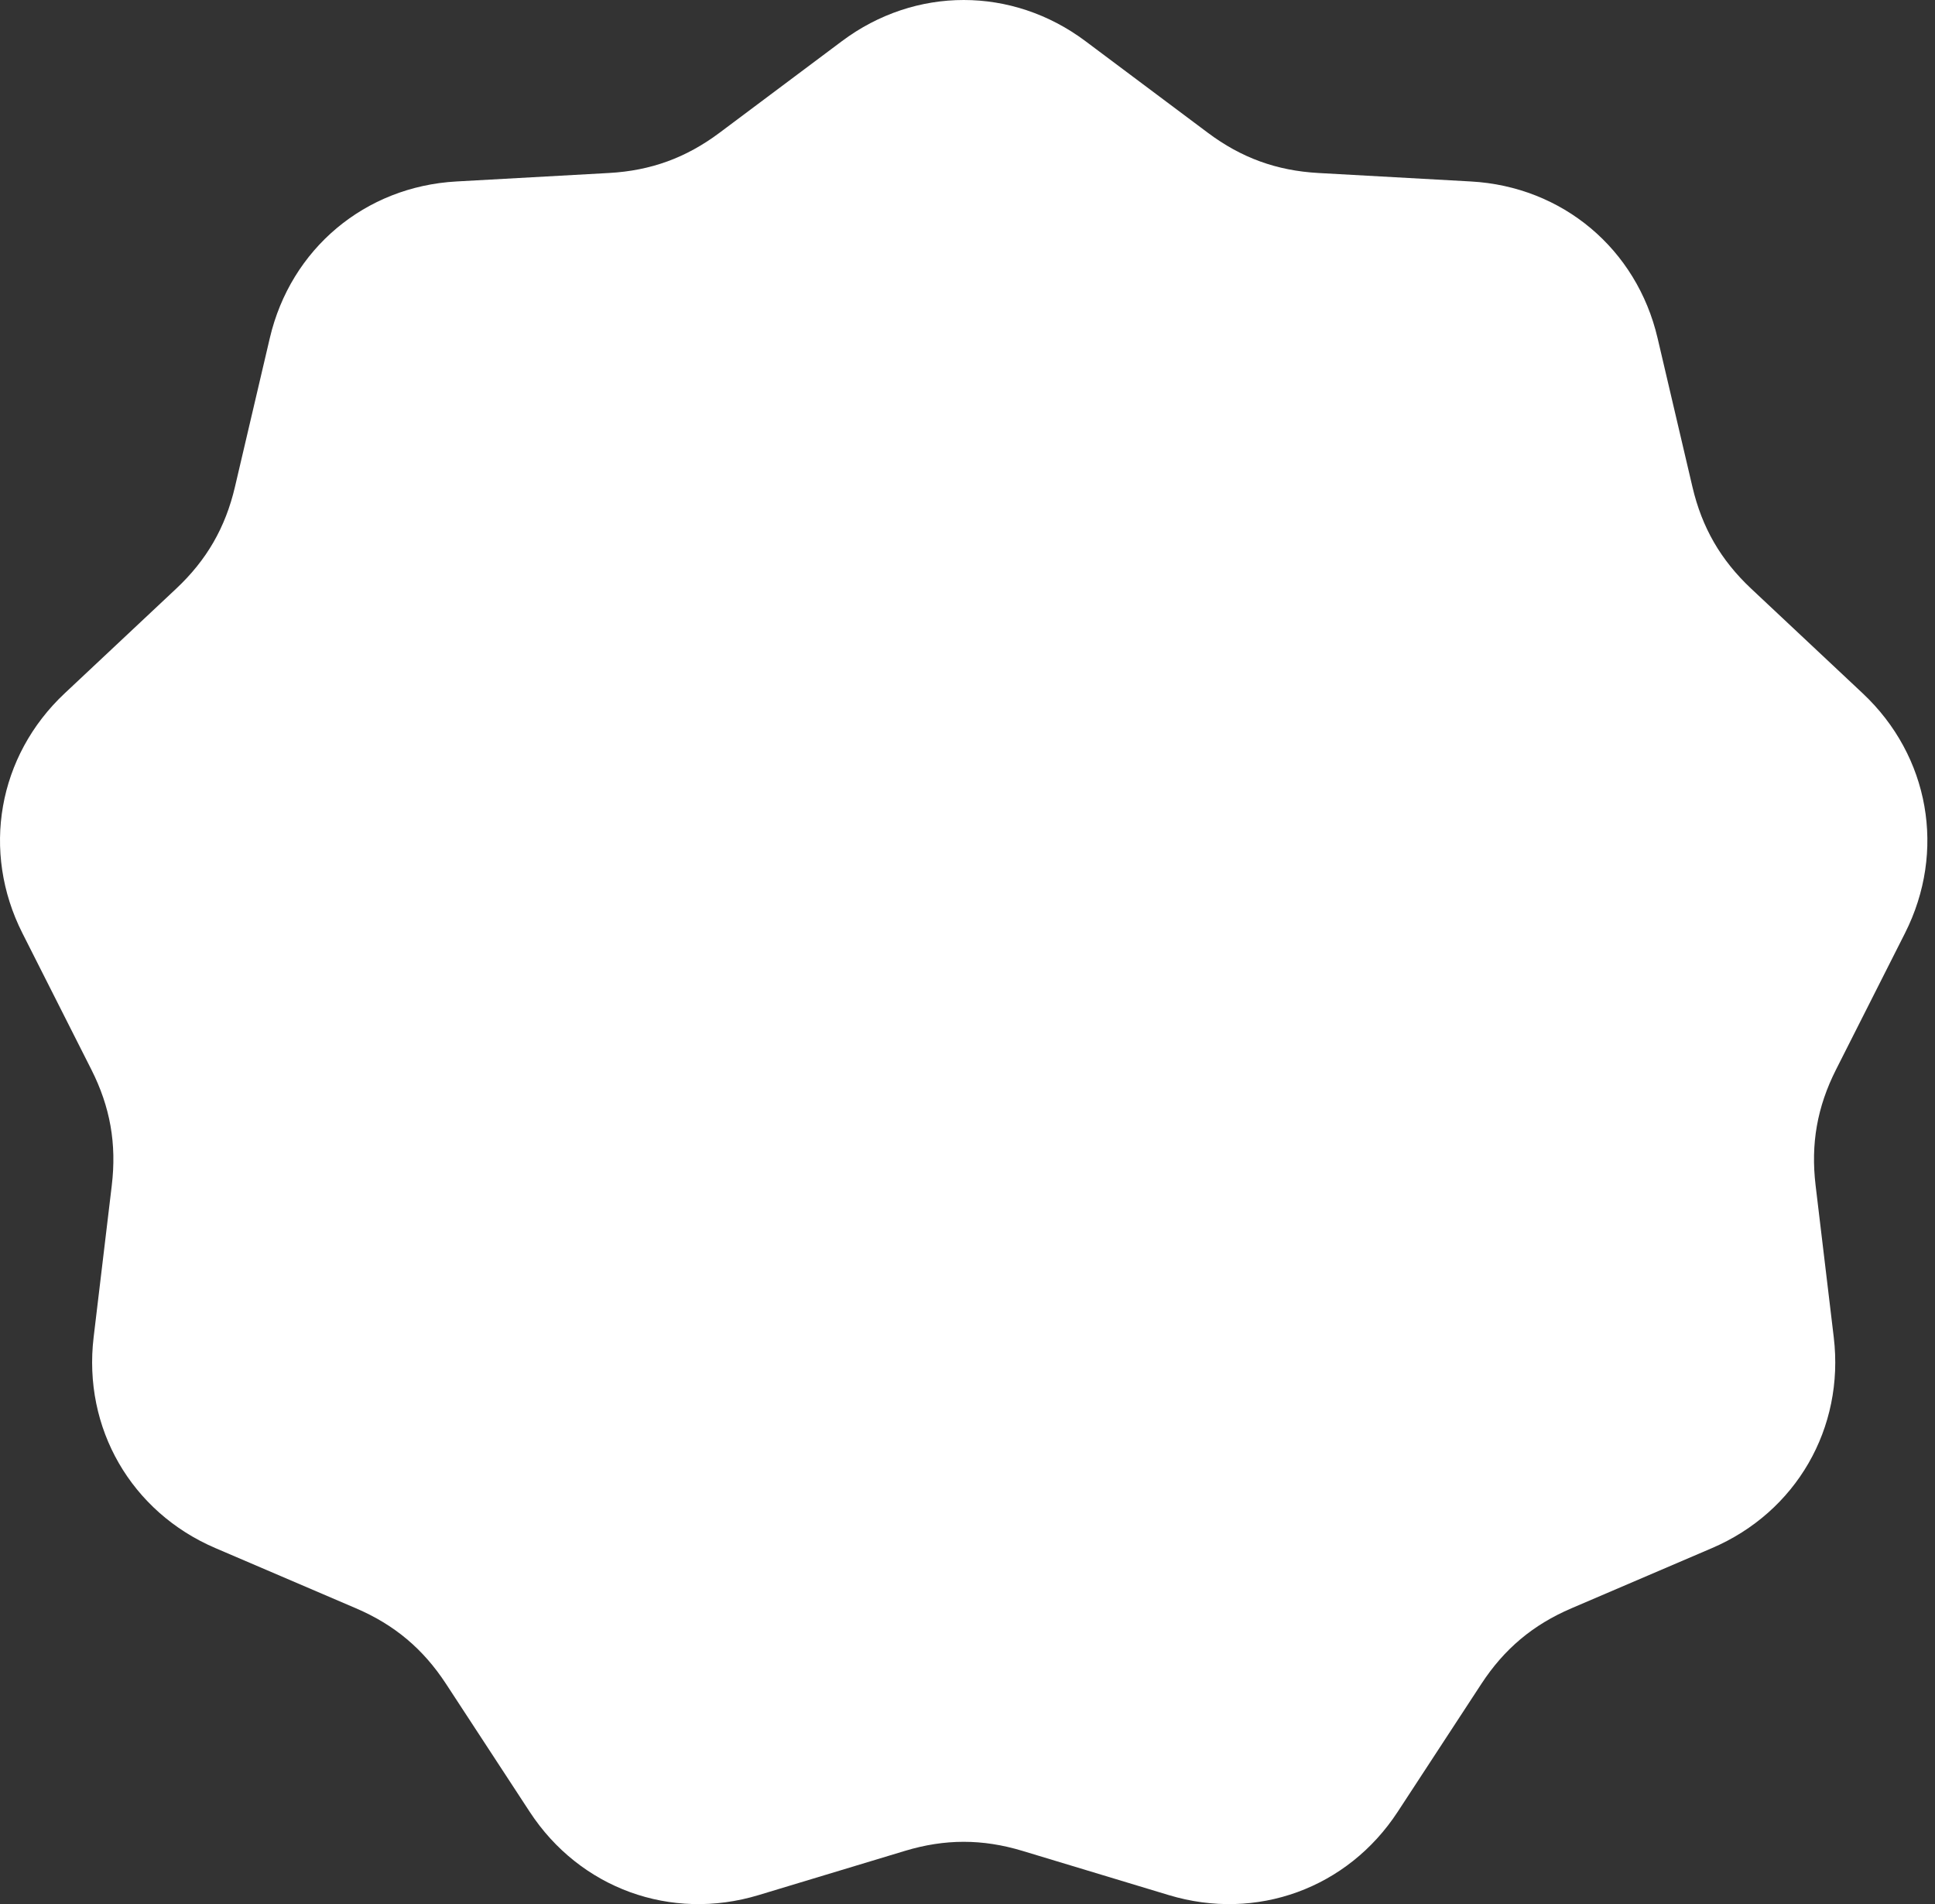 <svg width="251" height="247" viewBox="0 0 251 247" fill="none" xmlns="http://www.w3.org/2000/svg">
<rect x="0" y="0" width="251" height="247" fill="#333333" stroke="none"/>
<path fill-rule="evenodd" clip-rule="evenodd" d="M156.679 17.224L140.8 5.338C131.292 -1.779 118.719 -1.779 109.212 5.337L93.333 17.223C88.99 20.474 84.419 22.138 79.003 22.439L59.199 23.54C47.341 24.2 37.709 32.282 35.001 43.845L30.477 63.157C29.24 68.439 26.808 72.651 22.852 76.363L8.39 89.938C-0.27 98.066 -2.453 110.447 2.905 121.046L11.852 138.747C14.299 143.589 15.144 148.379 14.5 153.765L12.146 173.46C10.737 185.253 17.023 196.14 27.94 200.816L46.174 208.626C51.161 210.761 54.887 213.888 57.856 218.428L68.713 235.028C75.213 244.967 87.027 249.267 98.395 245.831L117.382 240.094C122.575 238.524 127.439 238.524 132.632 240.094L151.618 245.831C162.986 249.267 174.8 244.967 181.301 235.028L192.157 218.428C195.126 213.888 198.852 210.761 203.839 208.626L222.072 200.817C232.989 196.141 239.276 185.254 237.866 173.461L235.512 153.766C234.868 148.38 235.713 143.59 238.16 138.748L247.108 121.047C252.465 110.447 250.282 98.066 241.623 89.939L227.16 76.365C223.204 72.652 220.772 68.44 219.535 63.158L215.011 43.846C212.302 32.282 202.671 24.201 190.813 23.541L171.009 22.44C165.593 22.138 161.021 20.475 156.679 17.224Z" fill="white"/>
</svg>
